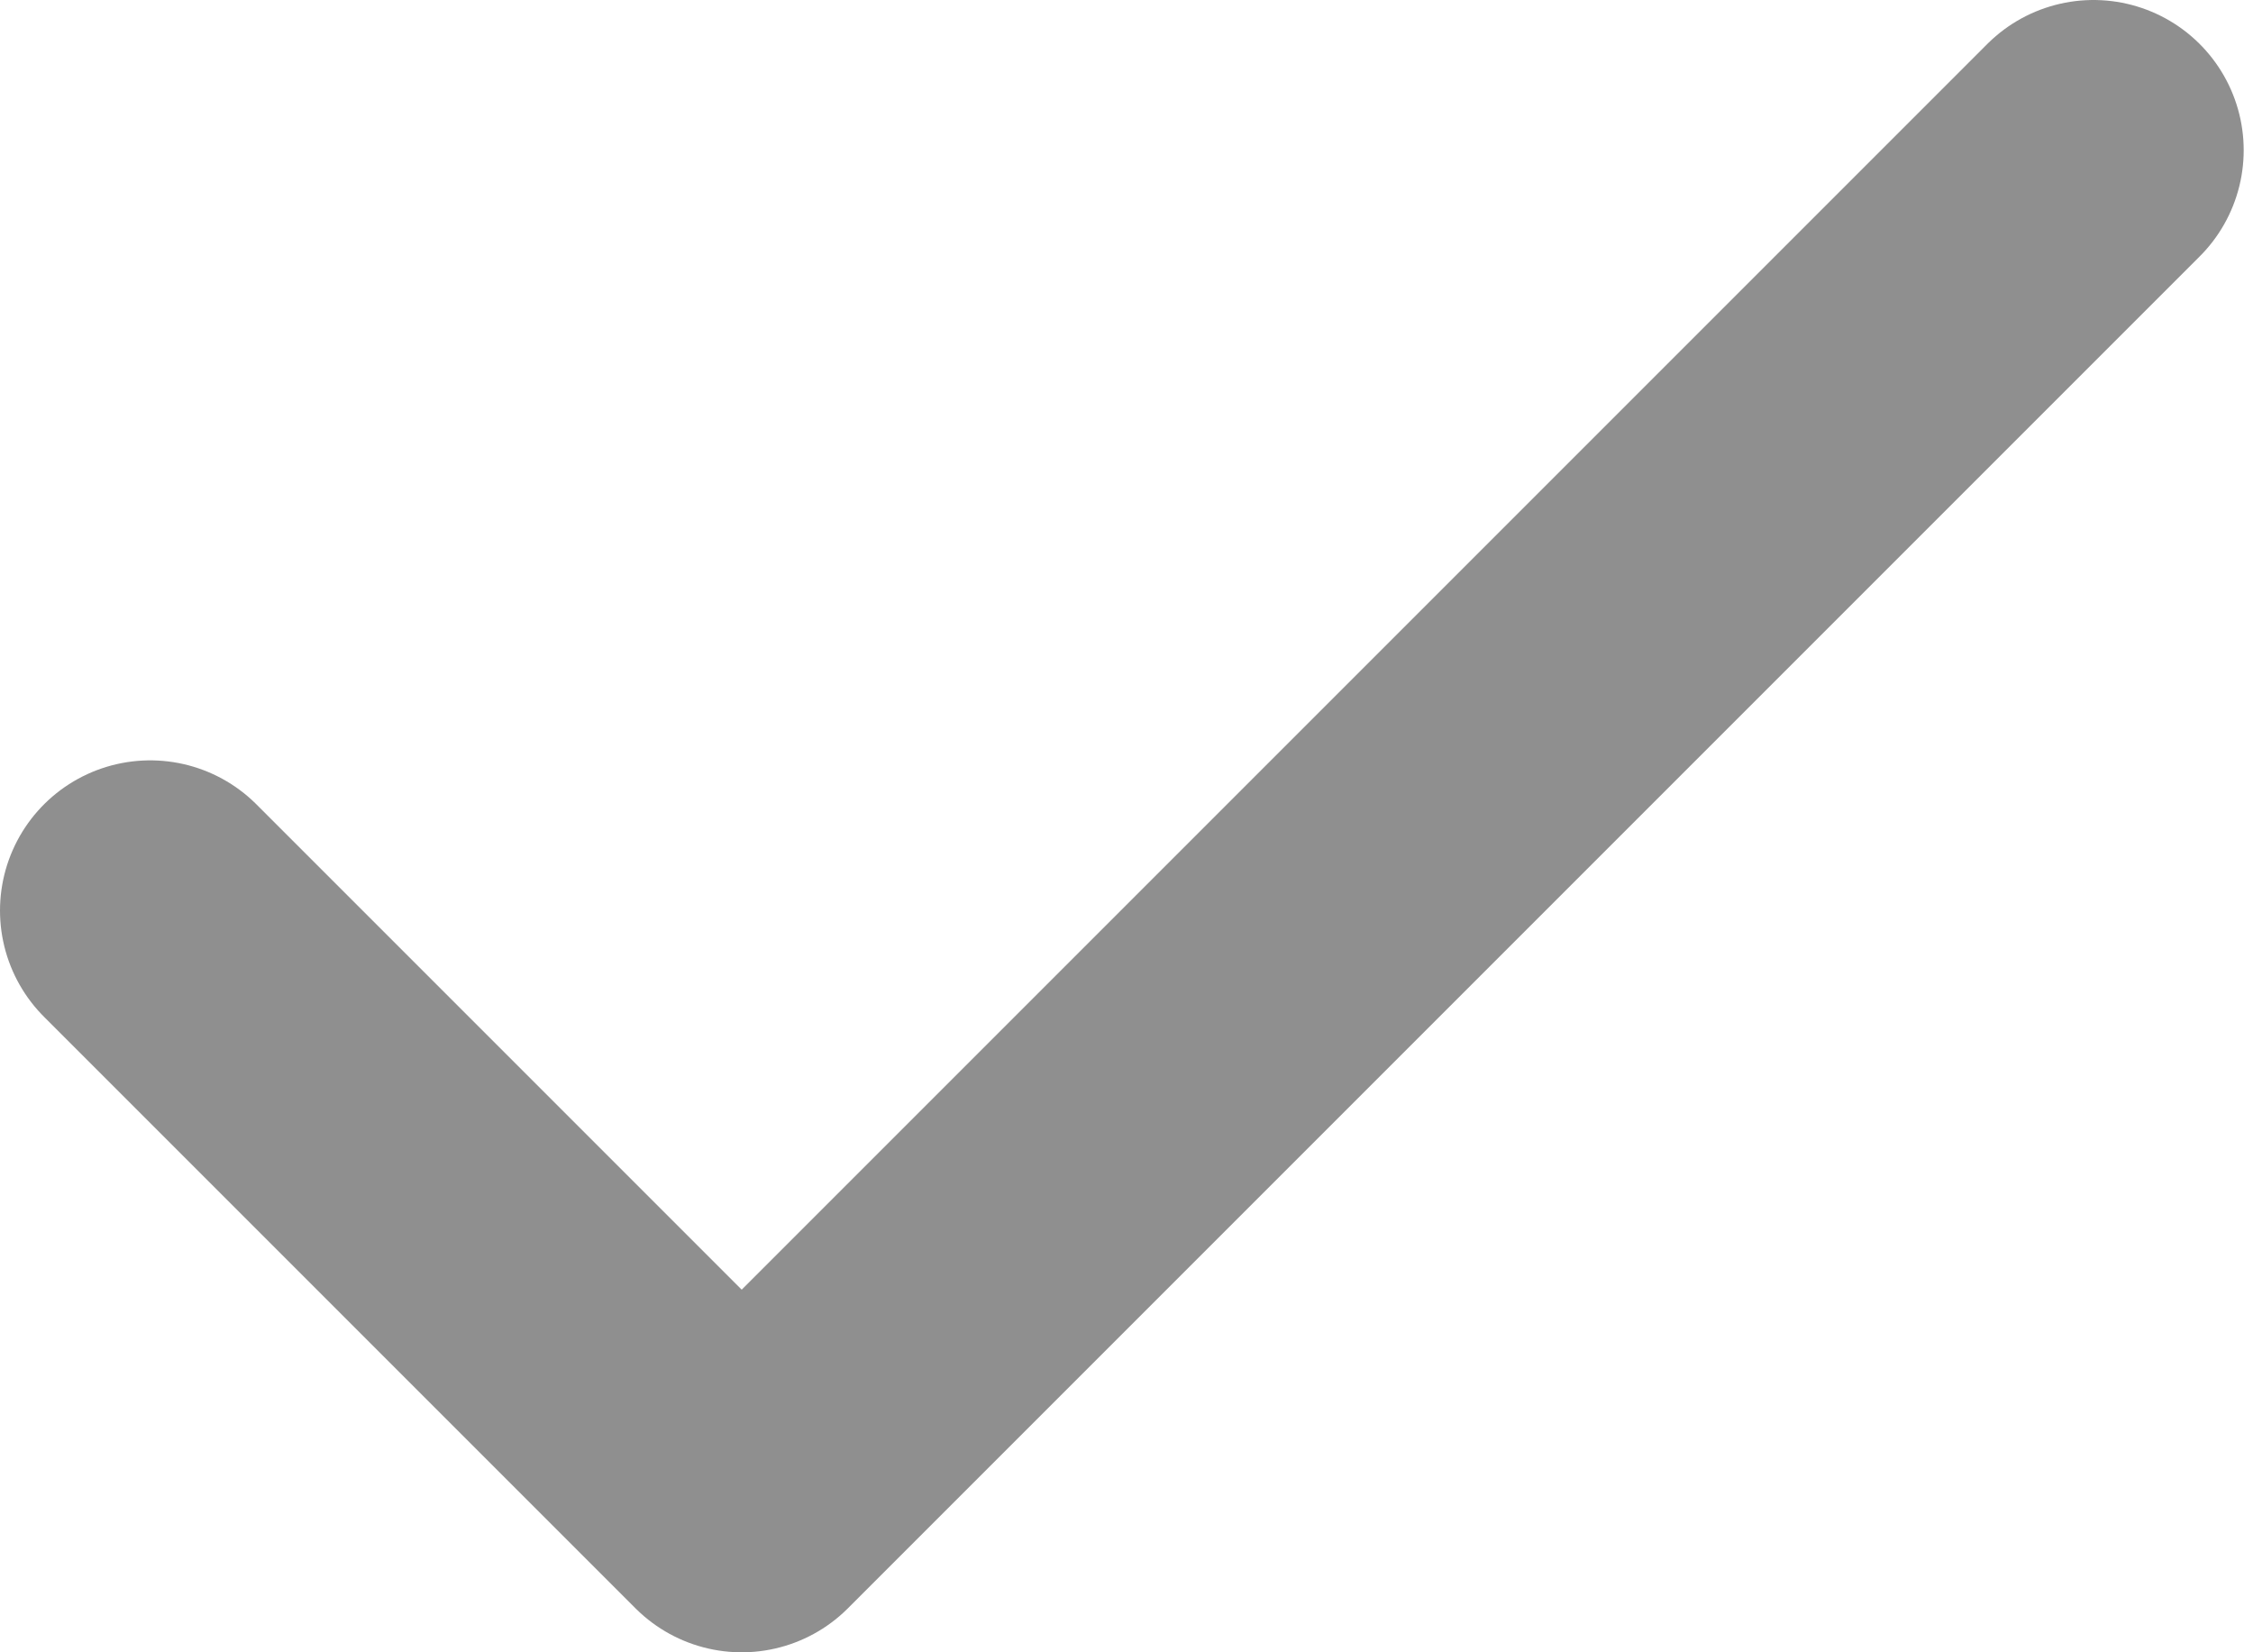 <svg width="15" height="11" viewBox="0 0 15 11" fill="none" xmlns="http://www.w3.org/2000/svg">
<path d="M1 6.062L4.938 10L13.938 1" stroke="#8F8F8F" stroke-width="2" stroke-linecap="round" stroke-linejoin="round"/>
</svg>
